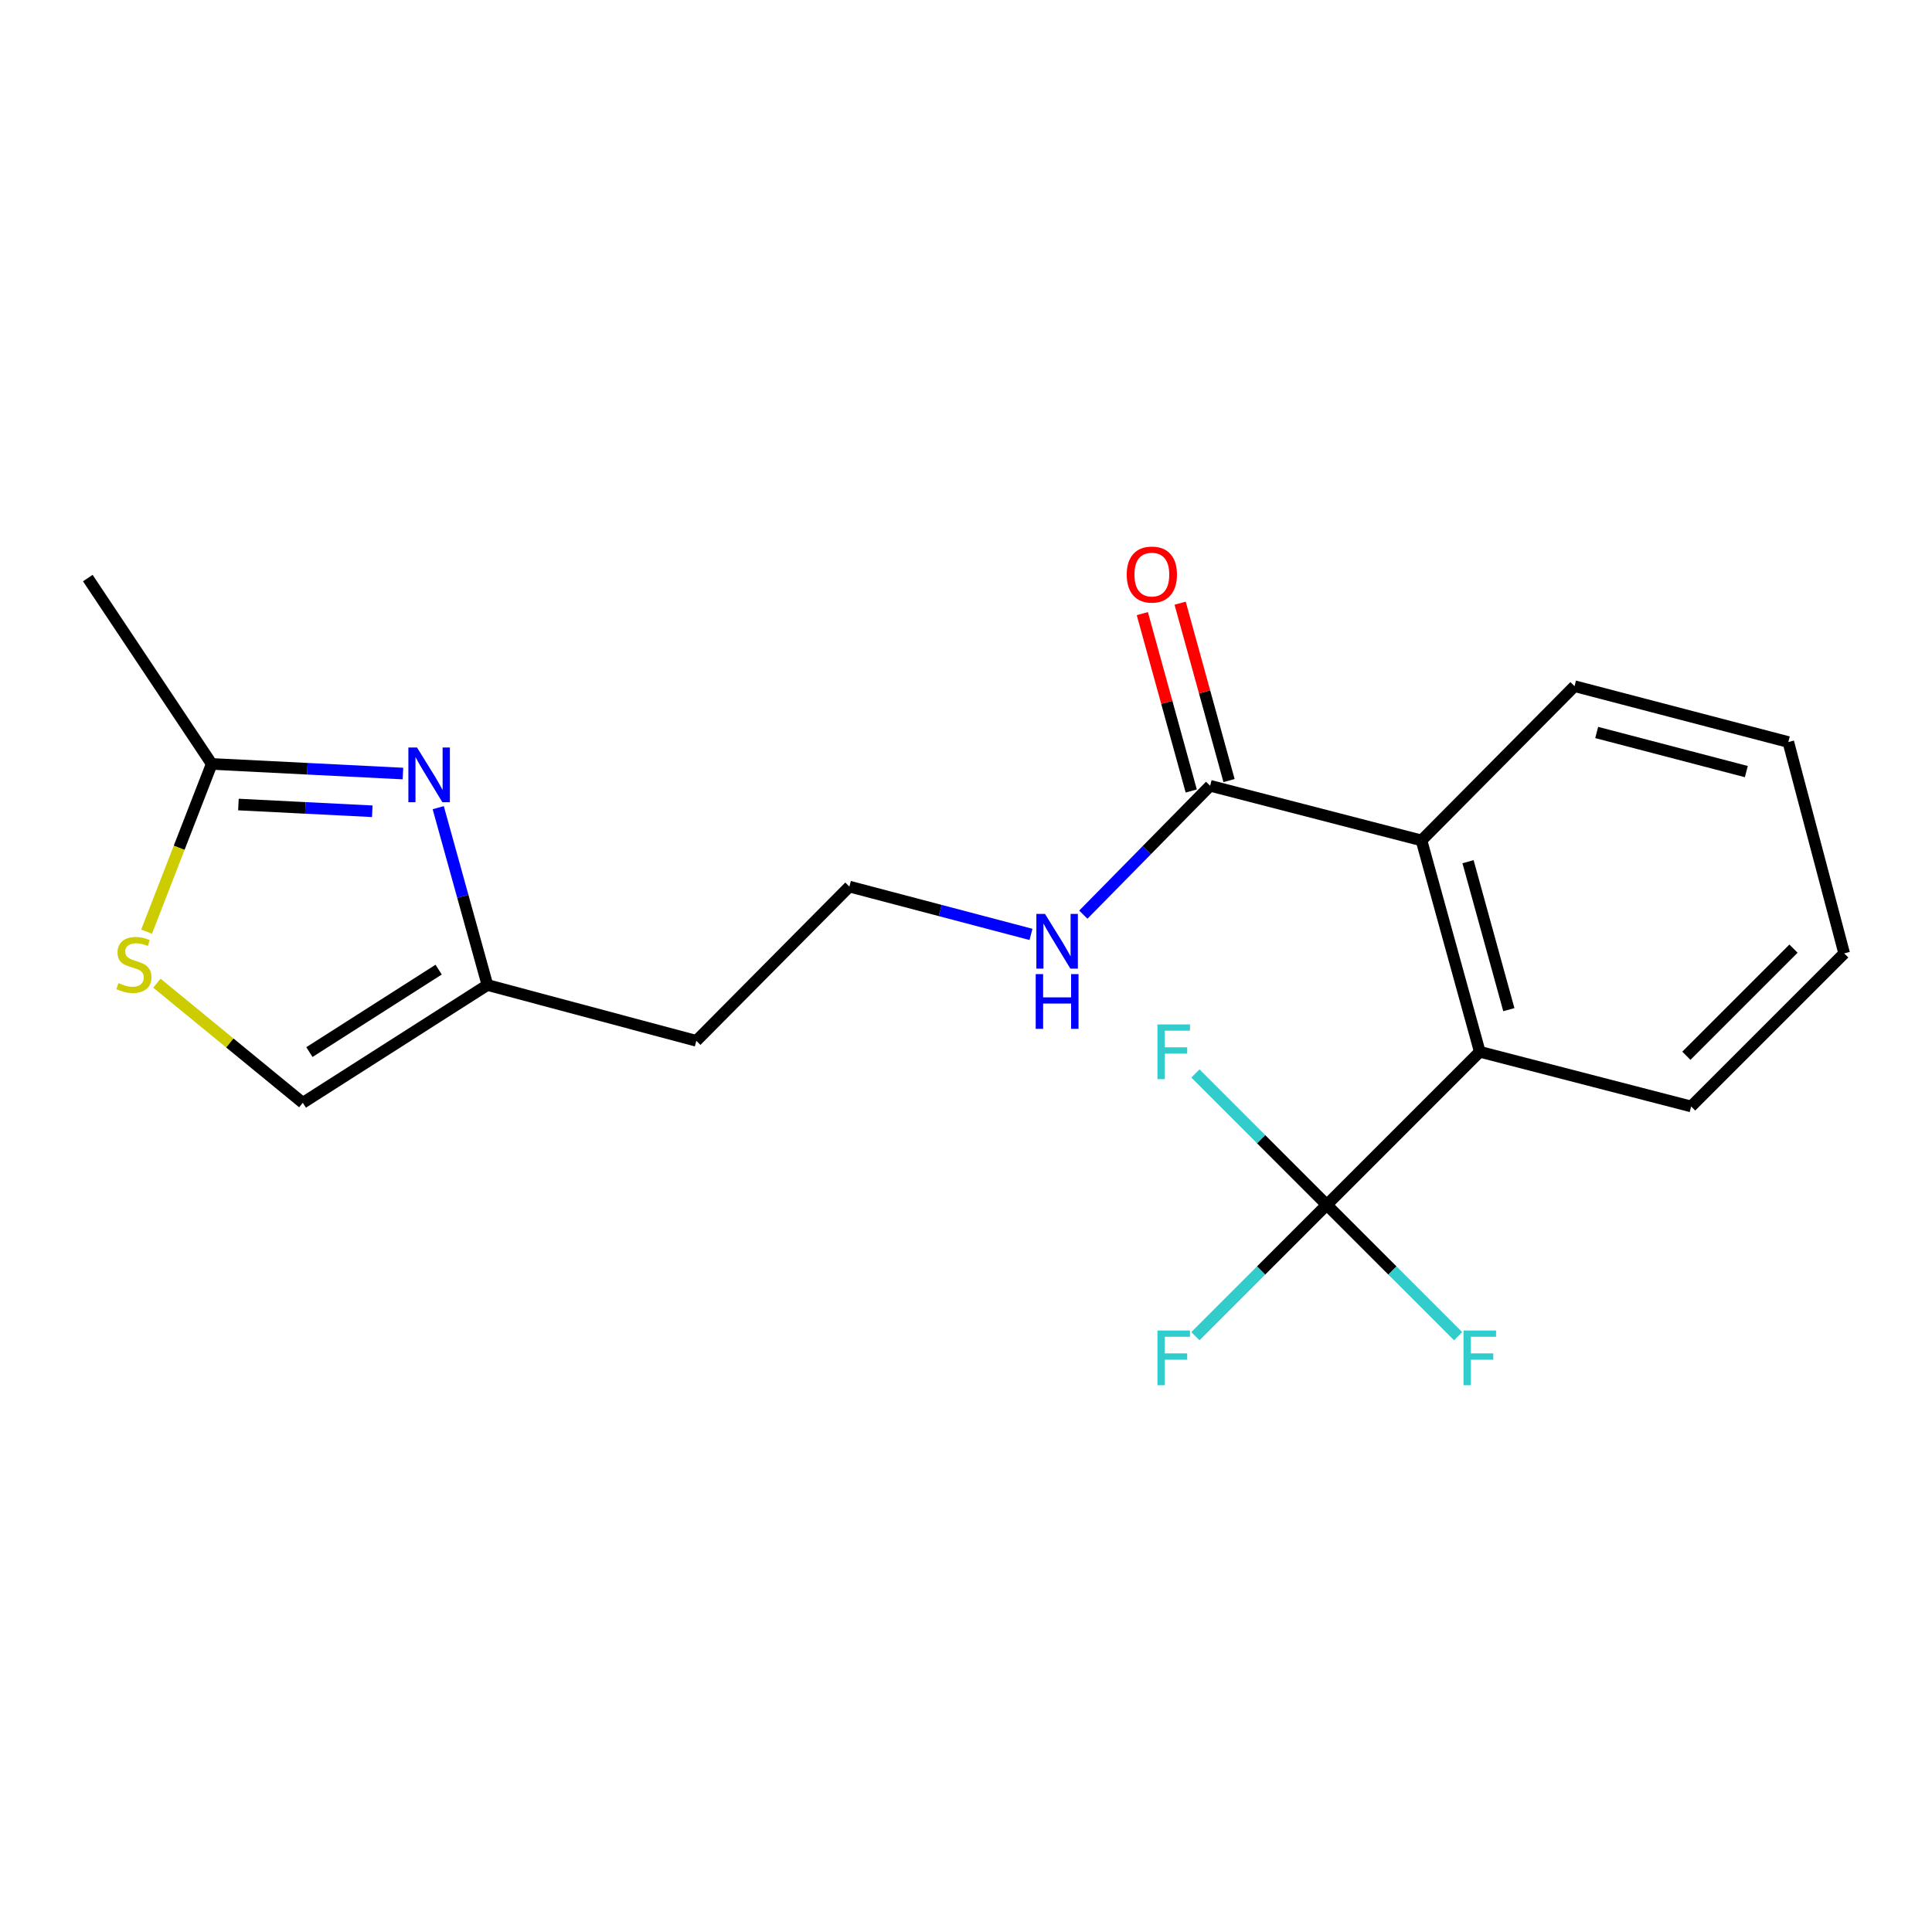 <?xml version='1.0' encoding='iso-8859-1'?>
<svg version='1.1' baseProfile='full'
              xmlns='http://www.w3.org/2000/svg'
                      xmlns:rdkit='http://www.rdkit.org/xml'
                      xmlns:xlink='http://www.w3.org/1999/xlink'
                  xml:space='preserve'
width='1000px' height='1000px' viewBox='0 0 1000 1000'>
<!-- END OF HEADER -->
<rect style='opacity:1.0;fill:#FFFFFF;stroke:none' width='1000' height='1000' x='0' y='0'> </rect>
<path class='bond-1' d='M 686.729,623.619 L 765.933,544.404' style='fill:none;fill-rule:evenodd;stroke:#000000;stroke-width:6px;stroke-linecap:butt;stroke-linejoin:miter;stroke-opacity:1' />
<path class='bond-10' d='M 686.729,623.619 L 652.732,657.617' style='fill:none;fill-rule:evenodd;stroke:#000000;stroke-width:6px;stroke-linecap:butt;stroke-linejoin:miter;stroke-opacity:1' />
<path class='bond-10' d='M 652.732,657.617 L 618.735,691.614' style='fill:none;fill-rule:evenodd;stroke:#33CCCC;stroke-width:6px;stroke-linecap:butt;stroke-linejoin:miter;stroke-opacity:1' />
<path class='bond-11' d='M 686.729,623.619 L 652.732,589.622' style='fill:none;fill-rule:evenodd;stroke:#000000;stroke-width:6px;stroke-linecap:butt;stroke-linejoin:miter;stroke-opacity:1' />
<path class='bond-11' d='M 652.732,589.622 L 618.735,555.625' style='fill:none;fill-rule:evenodd;stroke:#33CCCC;stroke-width:6px;stroke-linecap:butt;stroke-linejoin:miter;stroke-opacity:1' />
<path class='bond-12' d='M 686.729,623.619 L 720.721,657.616' style='fill:none;fill-rule:evenodd;stroke:#000000;stroke-width:6px;stroke-linecap:butt;stroke-linejoin:miter;stroke-opacity:1' />
<path class='bond-12' d='M 720.721,657.616 L 754.713,691.612' style='fill:none;fill-rule:evenodd;stroke:#33CCCC;stroke-width:6px;stroke-linecap:butt;stroke-linejoin:miter;stroke-opacity:1' />
<path class='bond-0' d='M 226.826,418.053 L 239.556,463.945' style='fill:none;fill-rule:evenodd;stroke:#0000FF;stroke-width:6px;stroke-linecap:butt;stroke-linejoin:miter;stroke-opacity:1' />
<path class='bond-0' d='M 239.556,463.945 L 252.286,509.837' style='fill:none;fill-rule:evenodd;stroke:#000000;stroke-width:6px;stroke-linecap:butt;stroke-linejoin:miter;stroke-opacity:1' />
<path class='bond-3' d='M 208.559,400.389 L 159.072,397.9' style='fill:none;fill-rule:evenodd;stroke:#0000FF;stroke-width:6px;stroke-linecap:butt;stroke-linejoin:miter;stroke-opacity:1' />
<path class='bond-3' d='M 159.072,397.9 L 109.584,395.411' style='fill:none;fill-rule:evenodd;stroke:#000000;stroke-width:6px;stroke-linecap:butt;stroke-linejoin:miter;stroke-opacity:1' />
<path class='bond-3' d='M 192.693,419.911 L 158.052,418.169' style='fill:none;fill-rule:evenodd;stroke:#0000FF;stroke-width:6px;stroke-linecap:butt;stroke-linejoin:miter;stroke-opacity:1' />
<path class='bond-3' d='M 158.052,418.169 L 123.411,416.426' style='fill:none;fill-rule:evenodd;stroke:#000000;stroke-width:6px;stroke-linecap:butt;stroke-linejoin:miter;stroke-opacity:1' />
<path class='bond-2' d='M 765.933,544.404 L 735.762,434.996' style='fill:none;fill-rule:evenodd;stroke:#000000;stroke-width:6px;stroke-linecap:butt;stroke-linejoin:miter;stroke-opacity:1' />
<path class='bond-2' d='M 780.972,522.598 L 759.852,446.012' style='fill:none;fill-rule:evenodd;stroke:#000000;stroke-width:6px;stroke-linecap:butt;stroke-linejoin:miter;stroke-opacity:1' />
<path class='bond-15' d='M 765.933,544.404 L 875.33,572.692' style='fill:none;fill-rule:evenodd;stroke:#000000;stroke-width:6px;stroke-linecap:butt;stroke-linejoin:miter;stroke-opacity:1' />
<path class='bond-5' d='M 735.762,434.996 L 626.365,406.719' style='fill:none;fill-rule:evenodd;stroke:#000000;stroke-width:6px;stroke-linecap:butt;stroke-linejoin:miter;stroke-opacity:1' />
<path class='bond-16' d='M 735.762,434.996 L 814.978,355.161' style='fill:none;fill-rule:evenodd;stroke:#000000;stroke-width:6px;stroke-linecap:butt;stroke-linejoin:miter;stroke-opacity:1' />
<path class='bond-17' d='M 109.584,395.411 L 45.455,299.216' style='fill:none;fill-rule:evenodd;stroke:#000000;stroke-width:6px;stroke-linecap:butt;stroke-linejoin:miter;stroke-opacity:1' />
<path class='bond-21' d='M 109.584,395.411 L 92.729,438.823' style='fill:none;fill-rule:evenodd;stroke:#000000;stroke-width:6px;stroke-linecap:butt;stroke-linejoin:miter;stroke-opacity:1' />
<path class='bond-21' d='M 92.729,438.823 L 75.874,482.235' style='fill:none;fill-rule:evenodd;stroke:#CCCC00;stroke-width:6px;stroke-linecap:butt;stroke-linejoin:miter;stroke-opacity:1' />
<path class='bond-4' d='M 81.218,508.898 L 118.976,539.854' style='fill:none;fill-rule:evenodd;stroke:#CCCC00;stroke-width:6px;stroke-linecap:butt;stroke-linejoin:miter;stroke-opacity:1' />
<path class='bond-4' d='M 118.976,539.854 L 156.735,570.809' style='fill:none;fill-rule:evenodd;stroke:#000000;stroke-width:6px;stroke-linecap:butt;stroke-linejoin:miter;stroke-opacity:1' />
<path class='bond-8' d='M 636.147,404.022 L 623.488,358.116' style='fill:none;fill-rule:evenodd;stroke:#000000;stroke-width:6px;stroke-linecap:butt;stroke-linejoin:miter;stroke-opacity:1' />
<path class='bond-8' d='M 623.488,358.116 L 610.829,312.211' style='fill:none;fill-rule:evenodd;stroke:#FF0000;stroke-width:6px;stroke-linecap:butt;stroke-linejoin:miter;stroke-opacity:1' />
<path class='bond-8' d='M 616.583,409.417 L 603.924,363.511' style='fill:none;fill-rule:evenodd;stroke:#000000;stroke-width:6px;stroke-linecap:butt;stroke-linejoin:miter;stroke-opacity:1' />
<path class='bond-8' d='M 603.924,363.511 L 591.265,317.606' style='fill:none;fill-rule:evenodd;stroke:#FF0000;stroke-width:6px;stroke-linecap:butt;stroke-linejoin:miter;stroke-opacity:1' />
<path class='bond-9' d='M 626.365,406.719 L 593.545,440.072' style='fill:none;fill-rule:evenodd;stroke:#000000;stroke-width:6px;stroke-linecap:butt;stroke-linejoin:miter;stroke-opacity:1' />
<path class='bond-9' d='M 593.545,440.072 L 560.725,473.425' style='fill:none;fill-rule:evenodd;stroke:#0000FF;stroke-width:6px;stroke-linecap:butt;stroke-linejoin:miter;stroke-opacity:1' />
<path class='bond-6' d='M 252.286,509.837 L 360.421,538.733' style='fill:none;fill-rule:evenodd;stroke:#000000;stroke-width:6px;stroke-linecap:butt;stroke-linejoin:miter;stroke-opacity:1' />
<path class='bond-7' d='M 252.286,509.837 L 156.735,570.809' style='fill:none;fill-rule:evenodd;stroke:#000000;stroke-width:6px;stroke-linecap:butt;stroke-linejoin:miter;stroke-opacity:1' />
<path class='bond-7' d='M 227.037,501.875 L 160.151,544.556' style='fill:none;fill-rule:evenodd;stroke:#000000;stroke-width:6px;stroke-linecap:butt;stroke-linejoin:miter;stroke-opacity:1' />
<path class='bond-14' d='M 533.642,483.649 L 486.645,471.273' style='fill:none;fill-rule:evenodd;stroke:#0000FF;stroke-width:6px;stroke-linecap:butt;stroke-linejoin:miter;stroke-opacity:1' />
<path class='bond-14' d='M 486.645,471.273 L 439.647,458.898' style='fill:none;fill-rule:evenodd;stroke:#000000;stroke-width:6px;stroke-linecap:butt;stroke-linejoin:miter;stroke-opacity:1' />
<path class='bond-13' d='M 360.421,538.733 L 439.647,458.898' style='fill:none;fill-rule:evenodd;stroke:#000000;stroke-width:6px;stroke-linecap:butt;stroke-linejoin:miter;stroke-opacity:1' />
<path class='bond-19' d='M 875.33,572.692 L 954.545,493.477' style='fill:none;fill-rule:evenodd;stroke:#000000;stroke-width:6px;stroke-linecap:butt;stroke-linejoin:miter;stroke-opacity:1' />
<path class='bond-19' d='M 872.862,546.46 L 928.313,491.009' style='fill:none;fill-rule:evenodd;stroke:#000000;stroke-width:6px;stroke-linecap:butt;stroke-linejoin:miter;stroke-opacity:1' />
<path class='bond-20' d='M 814.978,355.161 L 925.626,384.08' style='fill:none;fill-rule:evenodd;stroke:#000000;stroke-width:6px;stroke-linecap:butt;stroke-linejoin:miter;stroke-opacity:1' />
<path class='bond-20' d='M 826.443,379.133 L 903.897,399.377' style='fill:none;fill-rule:evenodd;stroke:#000000;stroke-width:6px;stroke-linecap:butt;stroke-linejoin:miter;stroke-opacity:1' />
<path class='bond-18' d='M 925.626,384.08 L 954.545,493.477' style='fill:none;fill-rule:evenodd;stroke:#000000;stroke-width:6px;stroke-linecap:butt;stroke-linejoin:miter;stroke-opacity:1' />
<path  class='atom-1' d='M 215.856 386.911
L 225.136 401.911
Q 226.056 403.391, 227.536 406.071
Q 229.016 408.751, 229.096 408.911
L 229.096 386.911
L 232.856 386.911
L 232.856 415.231
L 228.976 415.231
L 219.016 398.831
Q 217.856 396.911, 216.616 394.711
Q 215.416 392.511, 215.056 391.831
L 215.056 415.231
L 211.376 415.231
L 211.376 386.911
L 215.856 386.911
' fill='#0000FF'/>
<path  class='atom-5' d='M 61.312 508.857
Q 61.632 508.977, 62.952 509.537
Q 64.272 510.097, 65.712 510.457
Q 67.192 510.777, 68.632 510.777
Q 71.311 510.777, 72.871 509.497
Q 74.431 508.177, 74.431 505.897
Q 74.431 504.337, 73.632 503.377
Q 72.871 502.417, 71.671 501.897
Q 70.472 501.377, 68.472 500.777
Q 65.951 500.017, 64.431 499.297
Q 62.952 498.577, 61.871 497.057
Q 60.831 495.537, 60.831 492.977
Q 60.831 489.417, 63.231 487.217
Q 65.671 485.017, 70.472 485.017
Q 73.751 485.017, 77.472 486.577
L 76.552 489.657
Q 73.151 488.257, 70.591 488.257
Q 67.832 488.257, 66.311 489.417
Q 64.791 490.537, 64.832 492.497
Q 64.832 494.017, 65.591 494.937
Q 66.391 495.857, 67.511 496.377
Q 68.671 496.897, 70.591 497.497
Q 73.151 498.297, 74.671 499.097
Q 76.192 499.897, 77.272 501.537
Q 78.391 503.137, 78.391 505.897
Q 78.391 509.817, 75.751 511.937
Q 73.151 514.017, 68.791 514.017
Q 66.272 514.017, 64.352 513.457
Q 62.471 512.937, 60.231 512.017
L 61.312 508.857
' fill='#CCCC00'/>
<path  class='atom-9' d='M 583.195 297.391
Q 583.195 290.591, 586.555 286.791
Q 589.915 282.991, 596.195 282.991
Q 602.475 282.991, 605.835 286.791
Q 609.195 290.591, 609.195 297.391
Q 609.195 304.271, 605.795 308.191
Q 602.395 312.071, 596.195 312.071
Q 589.955 312.071, 586.555 308.191
Q 583.195 304.311, 583.195 297.391
M 596.195 308.871
Q 600.515 308.871, 602.835 305.991
Q 605.195 303.071, 605.195 297.391
Q 605.195 291.831, 602.835 289.031
Q 600.515 286.191, 596.195 286.191
Q 591.875 286.191, 589.515 288.991
Q 587.195 291.791, 587.195 297.391
Q 587.195 303.111, 589.515 305.991
Q 591.875 308.871, 596.195 308.871
' fill='#FF0000'/>
<path  class='atom-10' d='M 540.902 473.048
L 550.182 488.048
Q 551.102 489.528, 552.582 492.208
Q 554.062 494.888, 554.142 495.048
L 554.142 473.048
L 557.902 473.048
L 557.902 501.368
L 554.022 501.368
L 544.062 484.968
Q 542.902 483.048, 541.662 480.848
Q 540.462 478.648, 540.102 477.968
L 540.102 501.368
L 536.422 501.368
L 536.422 473.048
L 540.902 473.048
' fill='#0000FF'/>
<path  class='atom-10' d='M 536.082 504.2
L 539.922 504.2
L 539.922 516.24
L 554.402 516.24
L 554.402 504.2
L 558.242 504.2
L 558.242 532.52
L 554.402 532.52
L 554.402 519.44
L 539.922 519.44
L 539.922 532.52
L 536.082 532.52
L 536.082 504.2
' fill='#0000FF'/>
<path  class='atom-11' d='M 599.094 688.675
L 615.934 688.675
L 615.934 691.915
L 602.894 691.915
L 602.894 700.515
L 614.494 700.515
L 614.494 703.795
L 602.894 703.795
L 602.894 716.995
L 599.094 716.995
L 599.094 688.675
' fill='#33CCCC'/>
<path  class='atom-12' d='M 599.094 530.244
L 615.934 530.244
L 615.934 533.484
L 602.894 533.484
L 602.894 542.084
L 614.494 542.084
L 614.494 545.364
L 602.894 545.364
L 602.894 558.564
L 599.094 558.564
L 599.094 530.244
' fill='#33CCCC'/>
<path  class='atom-13' d='M 757.513 688.675
L 774.353 688.675
L 774.353 691.915
L 761.313 691.915
L 761.313 700.515
L 772.913 700.515
L 772.913 703.795
L 761.313 703.795
L 761.313 716.995
L 757.513 716.995
L 757.513 688.675
' fill='#33CCCC'/>
</svg>
